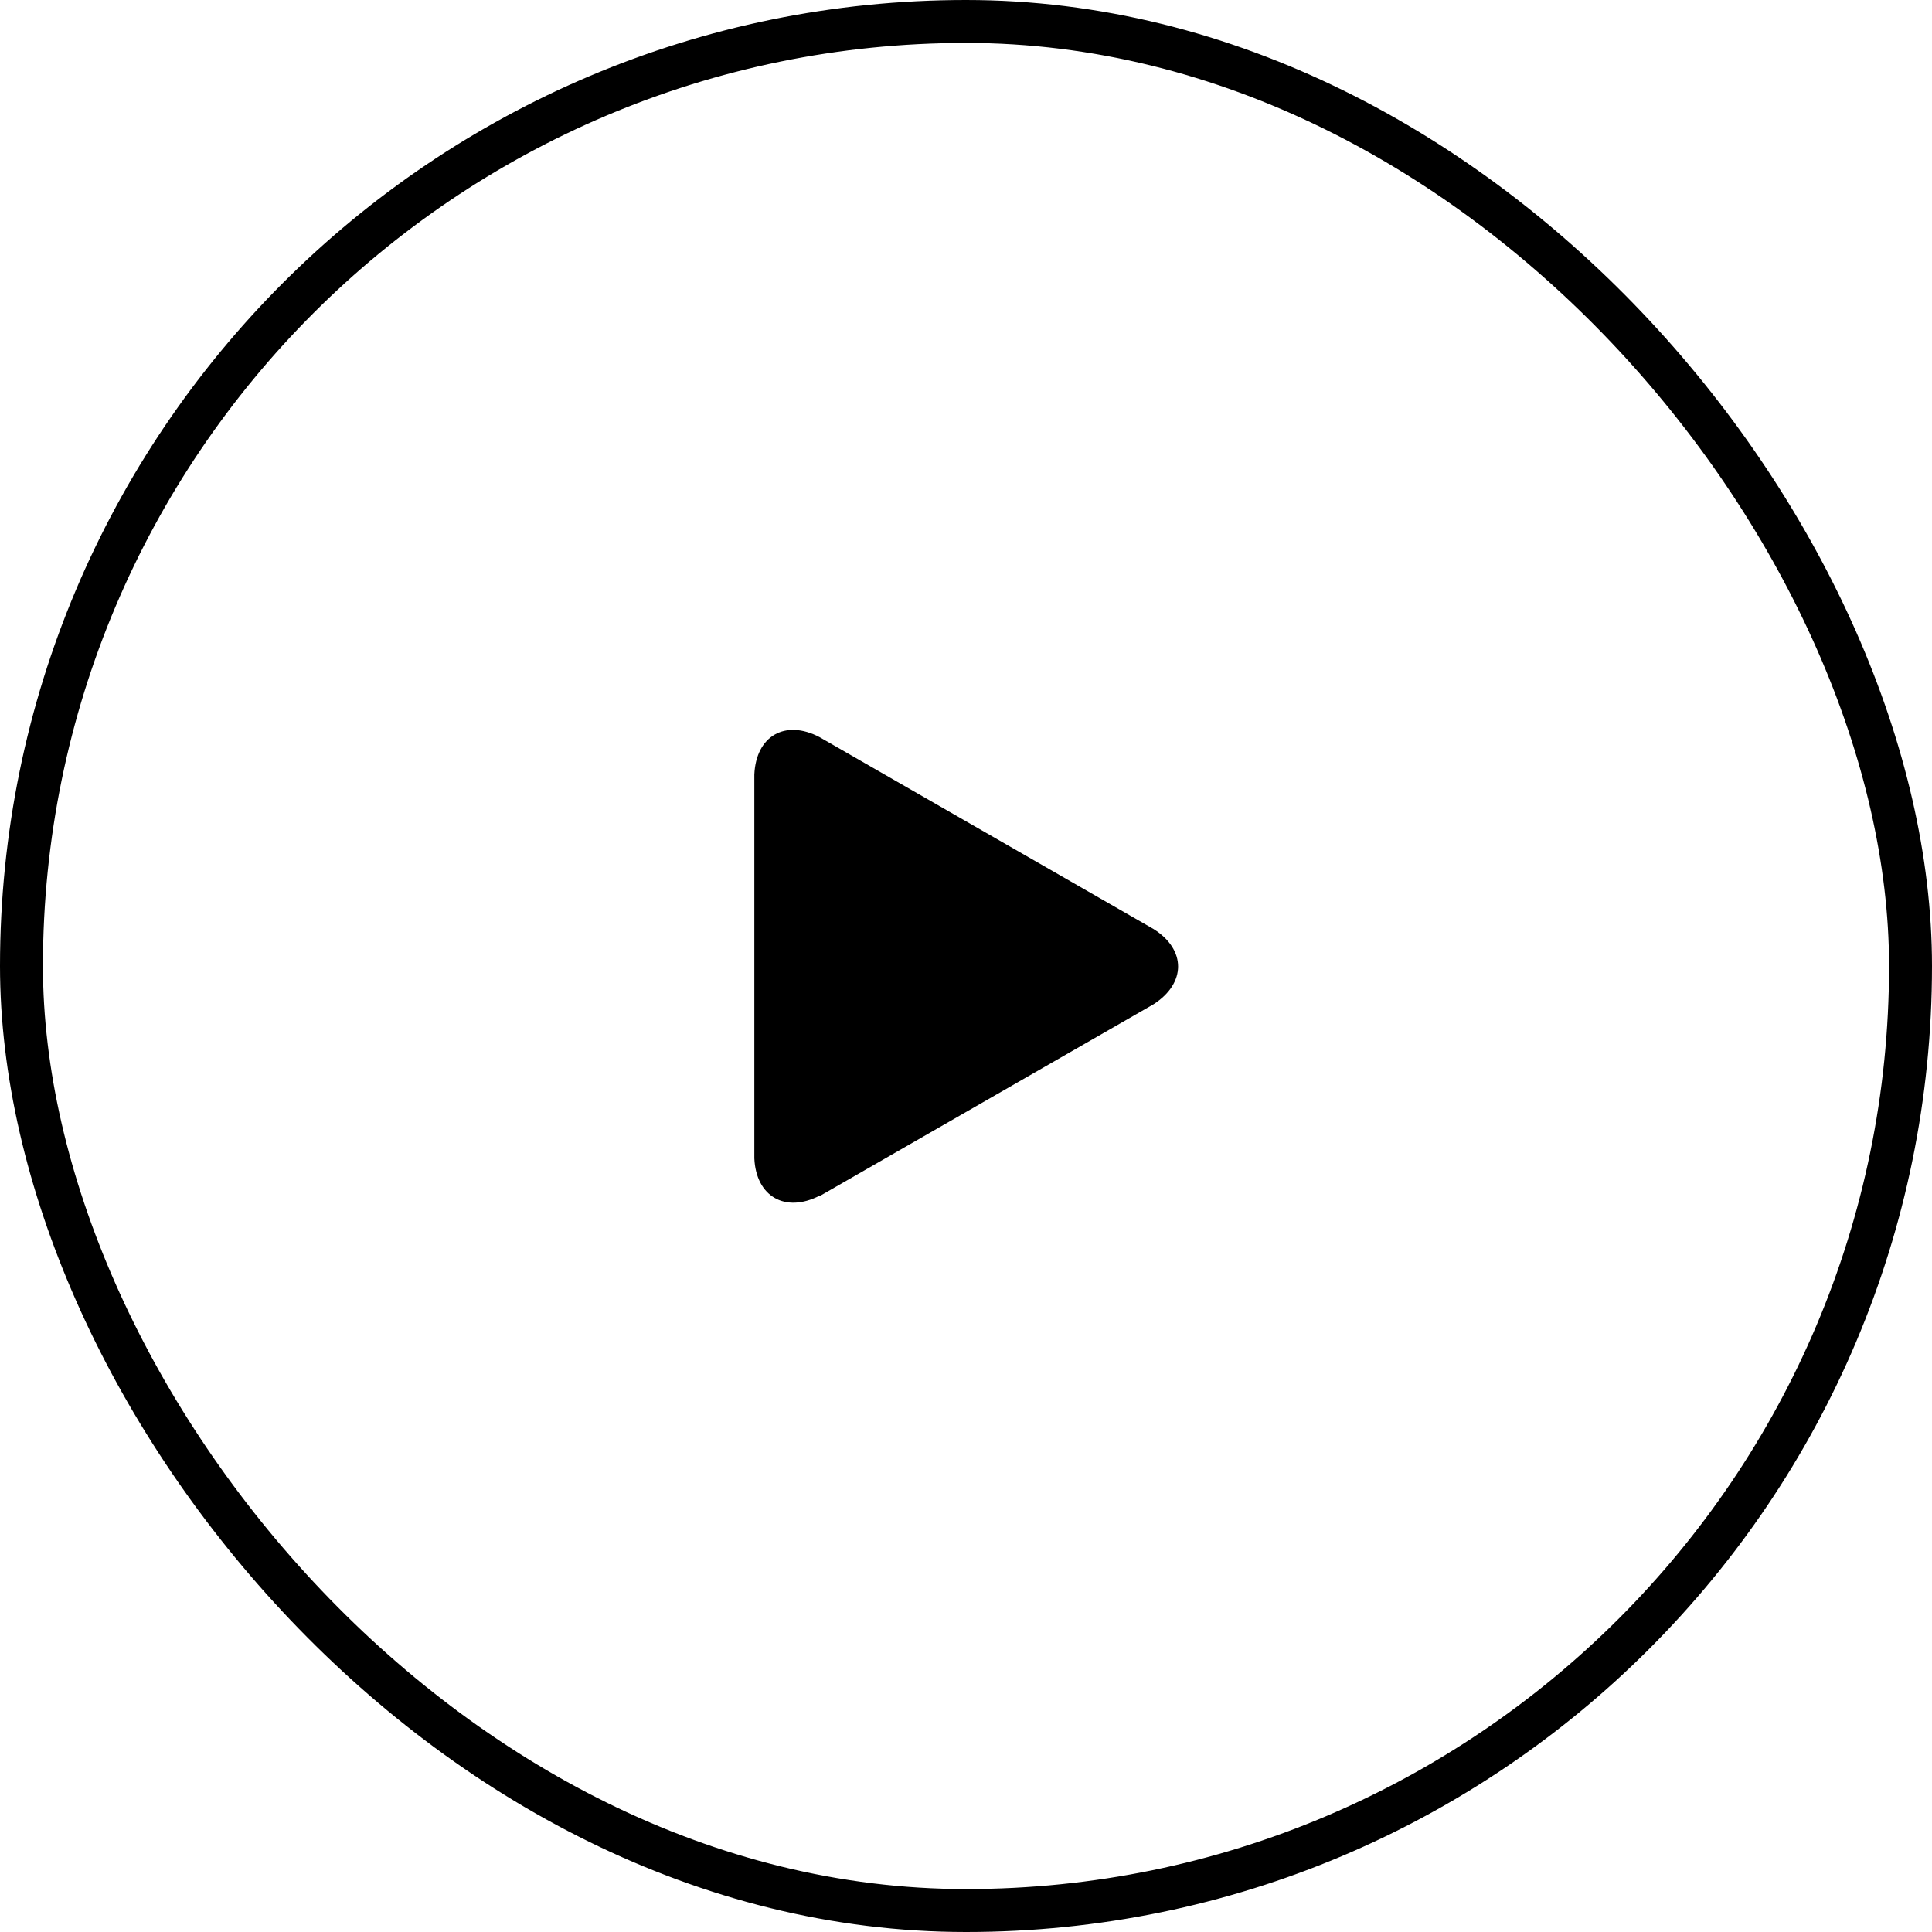 <?xml version="1.0" encoding="UTF-8"?>
<svg id="Camada_2" data-name="Camada 2" xmlns="http://www.w3.org/2000/svg" viewBox="0 0 45 45">
  <defs>
    <style>
      .cls-1 {
        fill: none;
        stroke: #000;
        stroke-miterlimit: 10;
      }
    </style>
  </defs>
  <g id="Layer_1" data-name="Layer 1">
    <rect class="cls-1" x=".5" y=".5" width="44" height="44" rx="22" ry="22"/>
    <path d="M19.09,27.85c-.8.41-1.48.02-1.52-.87v-8.94c.04-.9.72-1.29,1.52-.87l7.78,4.47c.76.48.76,1.26,0,1.75l-7.78,4.47Z"/>
  </g>
</svg>